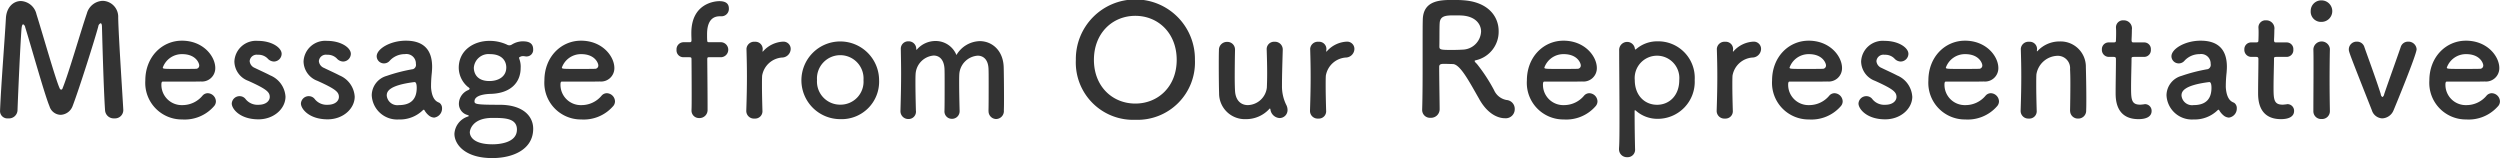 <svg xmlns="http://www.w3.org/2000/svg" width="388.407" height="24.56" viewBox="0 0 388.407 24.56">
  <defs>
    <style>
      .cls-1 {
        fill: #333;
        fill-rule: evenodd;
      }
    </style>
  </defs>
  <path id="message_ttl.svg" class="cls-1" d="M475.318,2057.97a1.14,1.14,0,0,0,1.272,1.08,1.324,1.324,0,0,0,1.44-1.2c0.12-3.31.456-10.6,0.624-12.71,0.048-.51.144-0.7,0.264-0.7a0.6,0.6,0,0,1,.311.46c0.888,2.83,3,10.43,3.768,12.26a1.858,1.858,0,0,0,1.727,1.34,2.073,2.073,0,0,0,1.872-1.37c0.984-2.56,3.455-10.36,3.983-12.35a0.633,0.633,0,0,1,.36-0.51c0.12,0,.216.17,0.216,0.58,0,0,.24,9.52.48,12.95a1.342,1.342,0,0,0,1.44,1.25,1.287,1.287,0,0,0,1.392-1.25v-0.09c-0.192-3.41-.72-11.21-0.792-14.3a2.479,2.479,0,0,0-2.4-2.62,2.656,2.656,0,0,0-2.471,1.97c-0.936,2.73-2.856,9.41-3.768,11.61a0.272,0.272,0,0,1-.216.22,0.294,0.294,0,0,1-.24-0.22c-0.575-1.17-2.687-8.61-3.6-11.49a2.622,2.622,0,0,0-2.423-2.06c-1.128,0-2.232.91-2.328,2.68-0.192,3.48-.744,10.23-0.912,14.42v0.05Zm33.178-.74a1.153,1.153,0,0,0,.36-0.84,1.312,1.312,0,0,0-1.272-1.25,1.078,1.078,0,0,0-.816.39,4.049,4.049,0,0,1-3.119,1.46,3.158,3.158,0,0,1-3.263-3.19c0-.27.048-0.46,0.192-0.46,4.655,0,5.159,0,5.9-.02a2.072,2.072,0,0,0,2.28-2.09c0-1.82-1.872-4.25-5.183-4.25-3.095,0-5.687,2.52-5.687,6.19a5.684,5.684,0,0,0,5.735,6.05A6.04,6.04,0,0,0,508.5,2057.23Zm-2.711-5.88c-0.648.02-1.728,0.02-2.712,0.02-2.232,0-2.471,0-2.471-.21a3.15,3.15,0,0,1,3-2.09c2.16,0,2.663,1.42,2.663,1.75A0.5,0.5,0,0,1,505.785,2051.35Zm13.883,4.32a3.826,3.826,0,0,0-2.351-3.29c-0.72-.38-1.8-0.86-2.424-1.17a1.248,1.248,0,0,1-.792-1.06,1.094,1.094,0,0,1,1.272-.98,1.987,1.987,0,0,1,1.512.57,1.352,1.352,0,0,0,.984.48,1.218,1.218,0,0,0,1.2-1.2c0-.93-1.487-2.01-3.695-2.01a3.36,3.36,0,0,0-3.647,3.21,3.267,3.267,0,0,0,2.159,3c2.808,1.27,3.336,1.73,3.336,2.5,0,0.55-.5,1.22-1.776,1.22a2.369,2.369,0,0,1-1.944-.84,1.168,1.168,0,0,0-.959-0.5,1.212,1.212,0,0,0-1.224,1.15c0,0.79,1.224,2.45,4.151,2.45C517.869,2059.2,519.668,2057.54,519.668,2055.67Zm10.752,0a3.825,3.825,0,0,0-2.352-3.29c-0.719-.38-1.8-0.86-2.423-1.17a1.248,1.248,0,0,1-.792-1.06,1.094,1.094,0,0,1,1.272-.98,1.987,1.987,0,0,1,1.512.57,1.349,1.349,0,0,0,.983.48,1.218,1.218,0,0,0,1.2-1.2c0-.93-1.488-2.01-3.7-2.01a3.36,3.36,0,0,0-3.647,3.21,3.266,3.266,0,0,0,2.159,3c2.808,1.27,3.335,1.73,3.335,2.5,0,0.55-.5,1.22-1.775,1.22a2.369,2.369,0,0,1-1.944-.84,1.169,1.169,0,0,0-.96-0.5,1.212,1.212,0,0,0-1.223,1.15c0,0.79,1.223,2.45,4.151,2.45C528.62,2059.2,530.42,2057.54,530.42,2055.67Zm12.345,3.26a1.415,1.415,0,0,0,1.224-1.44,1.009,1.009,0,0,0-.384-0.84c-0.192-.14-1.08-0.21-1.3-2.13a3.78,3.78,0,0,1-.024-0.55,18.931,18.931,0,0,1,.12-2c0.024-.33.048-0.62,0.048-0.93,0-2.76-1.44-4.06-4.079-4.06-2.424,0-4.535,1.27-4.535,2.43a1.127,1.127,0,0,0,1.152,1.1,1.166,1.166,0,0,0,.887-0.43,3.156,3.156,0,0,1,2.352-1.01,1.472,1.472,0,0,1,1.7,1.51,0.706,0.706,0,0,1-.432.82,25.927,25.927,0,0,0-4.1,1.05,3.164,3.164,0,0,0-2.327,3,3.947,3.947,0,0,0,4.2,3.77,5.1,5.1,0,0,0,3.743-1.44,0.2,0.2,0,0,1,.144-0.07,0.121,0.121,0,0,1,.1.07,2.878,2.878,0,0,0,.648.79A1.4,1.4,0,0,0,542.765,2058.93Zm-3.047-5.52c0.288,0,.336.53,0.336,0.89,0,1.7-.84,2.69-2.784,2.69a1.65,1.65,0,0,1-1.872-1.49c0-.57.24-1.58,4.3-2.09h0.024Zm11.949,1.83c2.952-.12,4.535-1.73,4.535-4.03a3.342,3.342,0,0,0-.216-1.42,0.411,0.411,0,0,1-.024-0.14,0.1,0.1,0,0,1,.1-0.12,0.838,0.838,0,0,1,.5-0.15,1.282,1.282,0,0,1,.312.03,1.175,1.175,0,0,0,.264.02,1.018,1.018,0,0,0,1.008-1.1c0-1.18-1.008-1.25-1.7-1.25a3.294,3.294,0,0,0-1.607.5,0.743,0.743,0,0,1-.384.12,0.789,0.789,0,0,1-.408-0.12,6.39,6.39,0,0,0-2.664-.57h-0.048c-2.351,0-4.751,1.41-4.751,4.2a3.942,3.942,0,0,0,1.44,2.97,0.527,0.527,0,0,1,.264.29,0.626,0.626,0,0,1-.312.22,2.322,2.322,0,0,0-1.368,2.13,1.792,1.792,0,0,0,1.32,1.7c0.168,0.05.216,0.1,0.216,0.15a0.169,0.169,0,0,1-.12.09,3,3,0,0,0-2.112,2.69c0,1.56,1.536,3.77,5.879,3.77,3.216,0,6.359-1.34,6.359-4.56,0-1.97-1.608-3.72-5.207-3.72-3.623,0-3.911-.1-3.911-0.53C549.028,2055.45,550.659,2055.26,551.667,2055.24Zm2.3-4.08c0,1.39-1.2,2.09-2.616,2.09-2.135,0-2.423-1.44-2.423-2.07a2.291,2.291,0,0,1,2.519-2.11C553.251,2049.07,553.971,2050.08,553.971,2051.16Zm1.655,9.64c0,2.19-3.119,2.28-3.791,2.28-3.455,0-3.527-1.65-3.527-1.87,0-.29.336-2.23,3.5-2.23C553.635,2058.98,555.626,2058.98,555.626,2060.8Zm14.878-3.57a1.153,1.153,0,0,0,.36-0.84,1.312,1.312,0,0,0-1.272-1.25,1.078,1.078,0,0,0-.816.39,4.052,4.052,0,0,1-3.119,1.46,3.158,3.158,0,0,1-3.264-3.19c0-.27.048-0.46,0.192-0.46,4.655,0,5.159,0,5.9-.02a2.072,2.072,0,0,0,2.28-2.09c0-1.82-1.872-4.25-5.183-4.25-3.1,0-5.687,2.52-5.687,6.19a5.683,5.683,0,0,0,5.735,6.05A6.042,6.042,0,0,0,570.5,2057.23Zm-2.712-5.88c-0.648.02-1.727,0.02-2.711,0.02-2.232,0-2.472,0-2.472-.21a3.151,3.151,0,0,1,3-2.09c2.159,0,2.663,1.42,2.663,1.75A0.506,0.506,0,0,1,567.792,2051.35Zm19.584-1.8a1.168,1.168,0,0,0,0-2.33h-1.848c-0.168,0-.336,0-0.336-0.24-0.024-.31-0.024-0.53-0.024-0.93,0-.77.048-2.86,1.968-2.86H587.4a1.146,1.146,0,0,0,1.152-1.2c0-.89-0.648-1.15-1.488-1.15-0.648,0-4.343.31-4.343,4.94,0,0.63.024,0.89,0.024,1.13,0,0.31-.144.31-0.384,0.31H581.5a1.1,1.1,0,0,0-1.08,1.18,1.063,1.063,0,0,0,1.08,1.15h0.84c0.384,0,.408.05,0.408,0.38,0,0,.024,2.96.024,5.26,0,1.15,0,2.13-.024,2.52v0.09a1.153,1.153,0,0,0,1.2,1.2,1.242,1.242,0,0,0,1.295-1.29v-0.72c0-2.02-.048-7.06-0.048-7.06,0-.38.072-0.38,0.312-0.38h1.872Zm5.17,9.53a1.135,1.135,0,0,0,1.224-1.23c-0.048-1.7-.072-2.9-0.072-3.84,0-.64,0-1.15.024-1.58a3.391,3.391,0,0,1,3.071-2.83,1.368,1.368,0,0,0,1.368-1.32,1.126,1.126,0,0,0-1.176-1.15,4.407,4.407,0,0,0-3.071,1.46,0.371,0.371,0,0,1-.1.1c-0.024,0-.024-0.03-0.024-0.08v-0.09c0-.07.024-0.15,0.024-0.24a1.132,1.132,0,0,0-1.224-1.13,1.187,1.187,0,0,0-1.3,1.08v0.05c0.047,1.61.071,2.85,0.071,4.29,0,1.42-.024,3-0.1,5.28v0.05A1.186,1.186,0,0,0,592.546,2059.08Zm13.327,0.09a5.823,5.823,0,0,0,6.022-6.07A6.035,6.035,0,1,0,605.873,2059.17Zm0-2.25a3.587,3.587,0,0,1-3.624-3.82,3.62,3.62,0,1,1,7.223,0A3.569,3.569,0,0,1,605.873,2056.92Zm23.028,0.96a1.2,1.2,0,0,0,1.176,1.27,1.228,1.228,0,0,0,1.2-1.35c0.024-.52.024-1.24,0.024-2.03,0-1.76-.024-3.82-0.048-4.66-0.072-2.62-1.824-4.06-3.72-4.06a4.342,4.342,0,0,0-3.623,2.16,3.472,3.472,0,0,0-3.239-2.18,3.821,3.821,0,0,0-2.88,1.3,0.293,0.293,0,0,1-.1.07,0.3,0.3,0,0,1-.024-0.12,1.167,1.167,0,0,0-1.2-1.2,1.142,1.142,0,0,0-1.2,1.15v0.05c0.024,1.39.048,2.54,0.048,3.74,0,1.56-.024,3.24-0.1,5.81v0.05a1.207,1.207,0,0,0,1.223,1.27,1.141,1.141,0,0,0,1.176-1.3c-0.048-1.87-.072-3.26-0.072-4.29,0-.55,0-1.01.024-1.39a3.061,3.061,0,0,1,2.808-2.88c0.84,0,1.583.57,1.679,2.01,0.024,0.41.024,1.35,0.024,2.43,0,1.46,0,3.19-.024,4.12v0.03a1.141,1.141,0,0,0,1.152,1.24,1.176,1.176,0,0,0,1.2-1.22v-0.05c-0.048-1.87-.072-3.26-0.072-4.29,0-.55,0-1.01.024-1.39a3.081,3.081,0,0,1,2.855-2.86c0.864,0,1.608.58,1.68,1.99,0.024,0.41.024,1.35,0.024,2.43,0,1.46,0,3.19-.024,4.12v0.03Zm22.8,1.39a8.92,8.92,0,0,0,9.262-9.31,9.251,9.251,0,1,0-18.5,0A8.9,8.9,0,0,0,651.7,2059.27Zm0-2.52c-3.552,0-6.431-2.66-6.431-6.79,0-4.15,2.879-6.84,6.431-6.84s6.43,2.69,6.43,6.84C658.132,2054.09,655.253,2056.75,651.7,2056.75Zm15.488-8.4a1.173,1.173,0,0,0-1.224-1.18,1.235,1.235,0,0,0-1.272,1.28c-0.024.64-.024,1.6-0.024,2.59,0,1.61.024,3.33,0.048,4.1a4,4,0,0,0,4.175,4.03,4.877,4.877,0,0,0,3.624-1.58,0.168,0.168,0,0,1,.1-0.07,0.147,0.147,0,0,1,.072.12A1.524,1.524,0,0,0,674.1,2059a1.236,1.236,0,0,0,1.248-1.24,1.738,1.738,0,0,0-.216-0.84,6.478,6.478,0,0,1-.648-2.93c0-1.56.048-3.02,0.12-5.59v-0.05a1.2,1.2,0,0,0-1.272-1.2,1.141,1.141,0,0,0-1.223,1.22c0.048,1.44.072,2.67,0.072,3.65s-0.024,1.73-.048,2.26a3.065,3.065,0,0,1-2.952,2.71c-1.008,0-1.9-.65-1.991-2.21-0.024-.38-0.048-1.2-0.048-2.13,0-1.49.024-3.29,0.048-4.28v-0.02Zm12.936,10.73a1.134,1.134,0,0,0,1.223-1.23c-0.048-1.7-.072-2.9-0.072-3.84,0-.64,0-1.15.024-1.58a3.391,3.391,0,0,1,3.072-2.83,1.368,1.368,0,0,0,1.368-1.32,1.126,1.126,0,0,0-1.176-1.15,4.408,4.408,0,0,0-3.072,1.46,0.371,0.371,0,0,1-.1.1c-0.024,0-.024-0.03-0.024-0.08v-0.09c0-.07.024-0.15,0.024-0.24a1.132,1.132,0,0,0-1.223-1.13,1.188,1.188,0,0,0-1.3,1.08v0.05c0.048,1.61.072,2.85,0.072,4.29,0,1.42-.024,3-0.1,5.28v0.05A1.186,1.186,0,0,0,680.126,2059.08Zm25.006-3.03c1.631,2.91,3.6,2.98,3.983,2.98a1.4,1.4,0,0,0,1.536-1.42,1.372,1.372,0,0,0-1.248-1.41,2.624,2.624,0,0,1-1.968-1.54,26.016,26.016,0,0,0-2.687-4.1,1.221,1.221,0,0,1-.336-0.41c0-.07.072-0.1,0.24-0.14a4.537,4.537,0,0,0,3.5-4.52c0-2.25-1.607-4.53-5.5-4.79-0.36-.03-0.912-0.05-1.463-0.05-2.016,0-4.752,0-4.824,3.07-0.024.98-.024,1.08-0.024,6.26,0,2.64,0,5.5-.072,7.73v0.05a1.21,1.21,0,0,0,1.3,1.2,1.339,1.339,0,0,0,1.416-1.32c0-.87-0.072-4.8-0.072-6.6,0-.43.336-0.46,0.792-0.46s1.008,0.03,1.32.03C702.18,2050.63,703.6,2053.39,705.132,2056.05Zm-2.544-7.68c-0.432.03-1.056,0.05-1.655,0.05-1.68,0-1.992-.02-1.992-0.5,0.024-1.39,0-3.1.048-3.67,0.072-1.13.936-1.2,2.232-1.2,0.455,0,.887,0,1.2.02,2.088,0.12,3,1.3,3,2.5A2.946,2.946,0,0,1,702.588,2048.37Zm20.558,8.86a1.153,1.153,0,0,0,.36-0.84,1.312,1.312,0,0,0-1.272-1.25,1.078,1.078,0,0,0-.816.39,4.052,4.052,0,0,1-3.119,1.46,3.158,3.158,0,0,1-3.264-3.19c0-.27.048-0.46,0.192-0.46,4.655,0,5.159,0,5.9-.02a2.072,2.072,0,0,0,2.28-2.09c0-1.82-1.872-4.25-5.183-4.25-3.1,0-5.687,2.52-5.687,6.19a5.683,5.683,0,0,0,5.735,6.05A6.042,6.042,0,0,0,723.146,2057.23Zm-2.712-5.88c-0.648.02-1.727,0.02-2.711,0.02-2.232,0-2.472,0-2.472-.21a3.151,3.151,0,0,1,3-2.09c2.159,0,2.663,1.42,2.663,1.75A0.506,0.506,0,0,1,720.434,2051.35Zm8.89-3.07a1.215,1.215,0,0,0-1.2-1.11,1.253,1.253,0,0,0-1.248,1.35c0,2.28.048,6.79,0.048,10.41,0,2.11,0,3.91-.072,4.78v0.12a1.219,1.219,0,0,0,1.272,1.25,1.156,1.156,0,0,0,1.223-1.25c-0.024-.99-0.072-3.27-0.072-5.91,0-.09.024-0.14,0.072-0.14a1.208,1.208,0,0,1,.12.07,5.024,5.024,0,0,0,3.336,1.27,5.747,5.747,0,0,0,5.807-6.02,5.679,5.679,0,0,0-5.807-6.02,5.008,5.008,0,0,0-3.336,1.25,0.1,0.1,0,0,1-.072.02A0.1,0.1,0,0,1,729.324,2048.28Zm3.432,8.66c-1.92,0-3.456-1.46-3.456-3.84a3.47,3.47,0,1,1,6.911,0C736.211,2055.48,734.675,2056.94,732.756,2056.94Zm10.551,2.14a1.135,1.135,0,0,0,1.224-1.23c-0.048-1.7-.072-2.9-0.072-3.84,0-.64,0-1.15.024-1.58a3.39,3.39,0,0,1,3.071-2.83,1.368,1.368,0,0,0,1.368-1.32,1.126,1.126,0,0,0-1.176-1.15,4.4,4.4,0,0,0-3.071,1.46,0.371,0.371,0,0,1-.1.1c-0.024,0-.024-0.03-0.024-0.08v-0.09c0-.07.024-0.15,0.024-0.24a1.132,1.132,0,0,0-1.224-1.13,1.188,1.188,0,0,0-1.3,1.08v0.05c0.048,1.61.072,2.85,0.072,4.29,0,1.42-.024,3-0.1,5.28v0.05A1.186,1.186,0,0,0,743.307,2059.08Zm17.933-1.85a1.153,1.153,0,0,0,.36-0.84,1.312,1.312,0,0,0-1.272-1.25,1.076,1.076,0,0,0-.815.39,4.053,4.053,0,0,1-3.12,1.46,3.158,3.158,0,0,1-3.263-3.19c0-.27.048-0.46,0.192-0.46,4.655,0,5.159,0,5.9-.02a2.071,2.071,0,0,0,2.279-2.09c0-1.82-1.871-4.25-5.183-4.25-3.1,0-5.687,2.52-5.687,6.19a5.684,5.684,0,0,0,5.735,6.05A6.04,6.04,0,0,0,761.24,2057.23Zm-2.711-5.88c-0.648.02-1.728,0.02-2.712,0.02-2.231,0-2.471,0-2.471-.21a3.151,3.151,0,0,1,3-2.09c2.16,0,2.664,1.42,2.664,1.75A0.506,0.506,0,0,1,758.529,2051.35Zm13.883,4.32a3.824,3.824,0,0,0-2.351-3.29c-0.72-.38-1.8-0.86-2.424-1.17a1.248,1.248,0,0,1-.792-1.06,1.094,1.094,0,0,1,1.272-.98,1.987,1.987,0,0,1,1.512.57,1.352,1.352,0,0,0,.984.48,1.218,1.218,0,0,0,1.2-1.2c0-.93-1.488-2.01-3.7-2.01a3.361,3.361,0,0,0-3.647,3.21,3.267,3.267,0,0,0,2.159,3c2.808,1.27,3.336,1.73,3.336,2.5,0,0.55-.5,1.22-1.776,1.22a2.366,2.366,0,0,1-1.943-.84,1.169,1.169,0,0,0-.96-0.5,1.212,1.212,0,0,0-1.224,1.15c0,0.79,1.224,2.45,4.151,2.45C770.613,2059.2,772.412,2057.54,772.412,2055.67Zm13.113,1.56a1.153,1.153,0,0,0,.36-0.84,1.312,1.312,0,0,0-1.271-1.25,1.078,1.078,0,0,0-.816.39,4.053,4.053,0,0,1-3.12,1.46,3.158,3.158,0,0,1-3.263-3.19c0-.27.048-0.46,0.192-0.46,4.655,0,5.159,0,5.9-.02a2.071,2.071,0,0,0,2.279-2.09c0-1.82-1.871-4.25-5.183-4.25-3.1,0-5.687,2.52-5.687,6.19a5.684,5.684,0,0,0,5.735,6.05A6.039,6.039,0,0,0,785.525,2057.23Zm-2.711-5.88c-0.648.02-1.728,0.02-2.712,0.02-2.231,0-2.471,0-2.471-.21a3.151,3.151,0,0,1,3-2.09c2.16,0,2.664,1.42,2.664,1.75A0.506,0.506,0,0,1,782.814,2051.35Zm14.121,6.53a1.2,1.2,0,0,0,1.248,1.2,1.216,1.216,0,0,0,1.247-1.28c0.024-.5.024-1.17,0.024-1.92,0-1.77-.048-3.91-0.072-4.77a3.923,3.923,0,0,0-4.055-4.01,4.644,4.644,0,0,0-3.407,1.44,0.337,0.337,0,0,1-.12.1c-0.024,0-.024-0.03-0.024-0.05v-0.07c0-.07.024-0.15,0.024-0.24a1.132,1.132,0,0,0-1.224-1.13,1.188,1.188,0,0,0-1.3,1.08v0.05c0.048,1.61.072,2.85,0.072,4.29,0,1.42-.024,3-0.1,5.28v0.05a1.186,1.186,0,0,0,1.272,1.18,1.135,1.135,0,0,0,1.224-1.23c-0.048-1.7-.072-2.97-0.072-3.96,0-.67,0-1.22.024-1.65a3.418,3.418,0,0,1,3.287-2.91,1.913,1.913,0,0,1,1.944,2.09c0.024,0.39.048,1.2,0.048,2.16,0,1.47-.024,3.29-0.048,4.27v0.03Zm11.491-8.38a1.047,1.047,0,0,0,1.056-1.13,1.034,1.034,0,0,0-1.056-1.12h-1.607c-0.24,0-.336-0.03-0.336-0.41,0,0,.048-0.91.048-1.56a1.255,1.255,0,0,0-1.272-1.46,1.091,1.091,0,0,0-1.2,1.08v0.07c0.024,0.26.024,0.55,0.024,0.84,0,0.55-.024,1.03-0.024,1.03,0,0.33-.024.41-0.408,0.41h-0.7a1.048,1.048,0,0,0-1.079,1.1,1.086,1.086,0,0,0,1.079,1.15h0.72c0.24,0,.384.03,0.384,0.34v0.36c0,1.05-.048,3.45-0.048,4.85,0,0.98,0,4.12,3.552,4.12,1.247,0,2.039-.41,2.039-1.27a1.03,1.03,0,0,0-1.032-1.06c-0.072,0-.12.03-0.192,0.03-0.192.02-.384,0.05-0.552,0.05-1.343,0-1.415-.77-1.415-2.64,0-1.59.072-3.63,0.072-4.51,0-.15,0-0.27.36-0.27h1.583Zm13.183,9.43a1.414,1.414,0,0,0,1.223-1.44,1.008,1.008,0,0,0-.383-0.84c-0.192-.14-1.08-0.21-1.3-2.13a3.78,3.78,0,0,1-.024-0.55,18.931,18.931,0,0,1,.12-2c0.024-.33.048-0.62,0.048-0.93,0-2.76-1.44-4.06-4.079-4.06-2.424,0-4.536,1.27-4.536,2.43a1.127,1.127,0,0,0,1.152,1.1,1.168,1.168,0,0,0,.888-0.43,3.156,3.156,0,0,1,2.352-1.01,1.472,1.472,0,0,1,1.7,1.51,0.706,0.706,0,0,1-.432.82,25.924,25.924,0,0,0-4.1,1.05,3.163,3.163,0,0,0-2.327,3,3.947,3.947,0,0,0,4.2,3.77,5.1,5.1,0,0,0,3.743-1.44,0.2,0.2,0,0,1,.144-0.07,0.121,0.121,0,0,1,.1.07,2.878,2.878,0,0,0,.648.79A1.4,1.4,0,0,0,821.609,2058.93Zm-3.048-5.52c0.288,0,.336.53,0.336,0.89,0,1.7-.84,2.69-2.783,2.69a1.65,1.65,0,0,1-1.872-1.49c0-.57.24-1.58,4.3-2.09h0.024Zm12-3.91a1.047,1.047,0,0,0,1.056-1.13,1.034,1.034,0,0,0-1.056-1.12h-1.608c-0.239,0-.335-0.03-0.335-0.41,0,0,.048-0.91.048-1.56a1.255,1.255,0,0,0-1.272-1.46,1.091,1.091,0,0,0-1.2,1.08v0.07c0.024,0.26.024,0.55,0.024,0.84,0,0.55-.024,1.03-0.024,1.03,0,0.33-.024.41-0.408,0.41h-0.7a1.048,1.048,0,0,0-1.08,1.1,1.086,1.086,0,0,0,1.08,1.15h0.72c0.24,0,.384.03,0.384,0.34v0.36c0,1.05-.048,3.45-0.048,4.85,0,0.98,0,4.12,3.551,4.12,1.248,0,2.04-.41,2.04-1.27a1.03,1.03,0,0,0-1.032-1.06c-0.072,0-.12.03-0.192,0.03-0.192.02-.384,0.05-0.552,0.05-1.343,0-1.415-.77-1.415-2.64,0-1.59.072-3.63,0.072-4.51,0-.15,0-0.27.359-0.27h1.584Zm5.434-5.44a1.67,1.67,0,1,0,0-3.34,1.63,1.63,0,0,0-1.679,1.63A1.594,1.594,0,0,0,836,2044.06Zm1.3,13.86v-0.04c-0.024-1.32-.048-3.03-0.048-4.68,0-2.02.024-3.91,0.048-4.9v-0.05a1.288,1.288,0,0,0-2.567.08c0.024,0.64.024,1.6,0.024,2.68,0,2.19-.024,4.92-0.024,6.91a1.2,1.2,0,0,0,1.271,1.23A1.216,1.216,0,0,0,837.291,2057.92Zm9.9-.14c0.264-.62,3.575-8.66,3.575-9.48a1.272,1.272,0,0,0-1.319-1.17,1.178,1.178,0,0,0-1.152.84c-0.528,1.56-1.9,5.35-2.568,7.32a0.648,0.648,0,0,1-.264.45,0.532,0.532,0,0,1-.264-0.45c-0.719-2.31-2.255-6.44-2.543-7.3a1.181,1.181,0,0,0-1.176-.86,1.209,1.209,0,0,0-1.248,1.2c0,0.38,0,.4,3.576,9.45a1.768,1.768,0,0,0,1.631,1.27A1.988,1.988,0,0,0,847.188,2057.78Zm16.161-.55a1.153,1.153,0,0,0,.36-0.84,1.312,1.312,0,0,0-1.272-1.25,1.078,1.078,0,0,0-.816.39,4.052,4.052,0,0,1-3.119,1.46,3.158,3.158,0,0,1-3.264-3.19c0-.27.048-0.46,0.192-0.46,4.655,0,5.159,0,5.9-.02a2.072,2.072,0,0,0,2.28-2.09c0-1.82-1.872-4.25-5.183-4.25-3.1,0-5.687,2.52-5.687,6.19a5.683,5.683,0,0,0,5.735,6.05A6.042,6.042,0,0,0,863.349,2057.23Zm-2.712-5.88c-0.648.02-1.727,0.02-2.711,0.02-2.232,0-2.472,0-2.472-.21a3.151,3.151,0,0,1,3-2.09c2.159,0,2.663,1.42,2.663,1.75A0.506,0.506,0,0,1,860.637,2051.35Z" transform="translate(-475.312 -2040.66)"/>
</svg>
